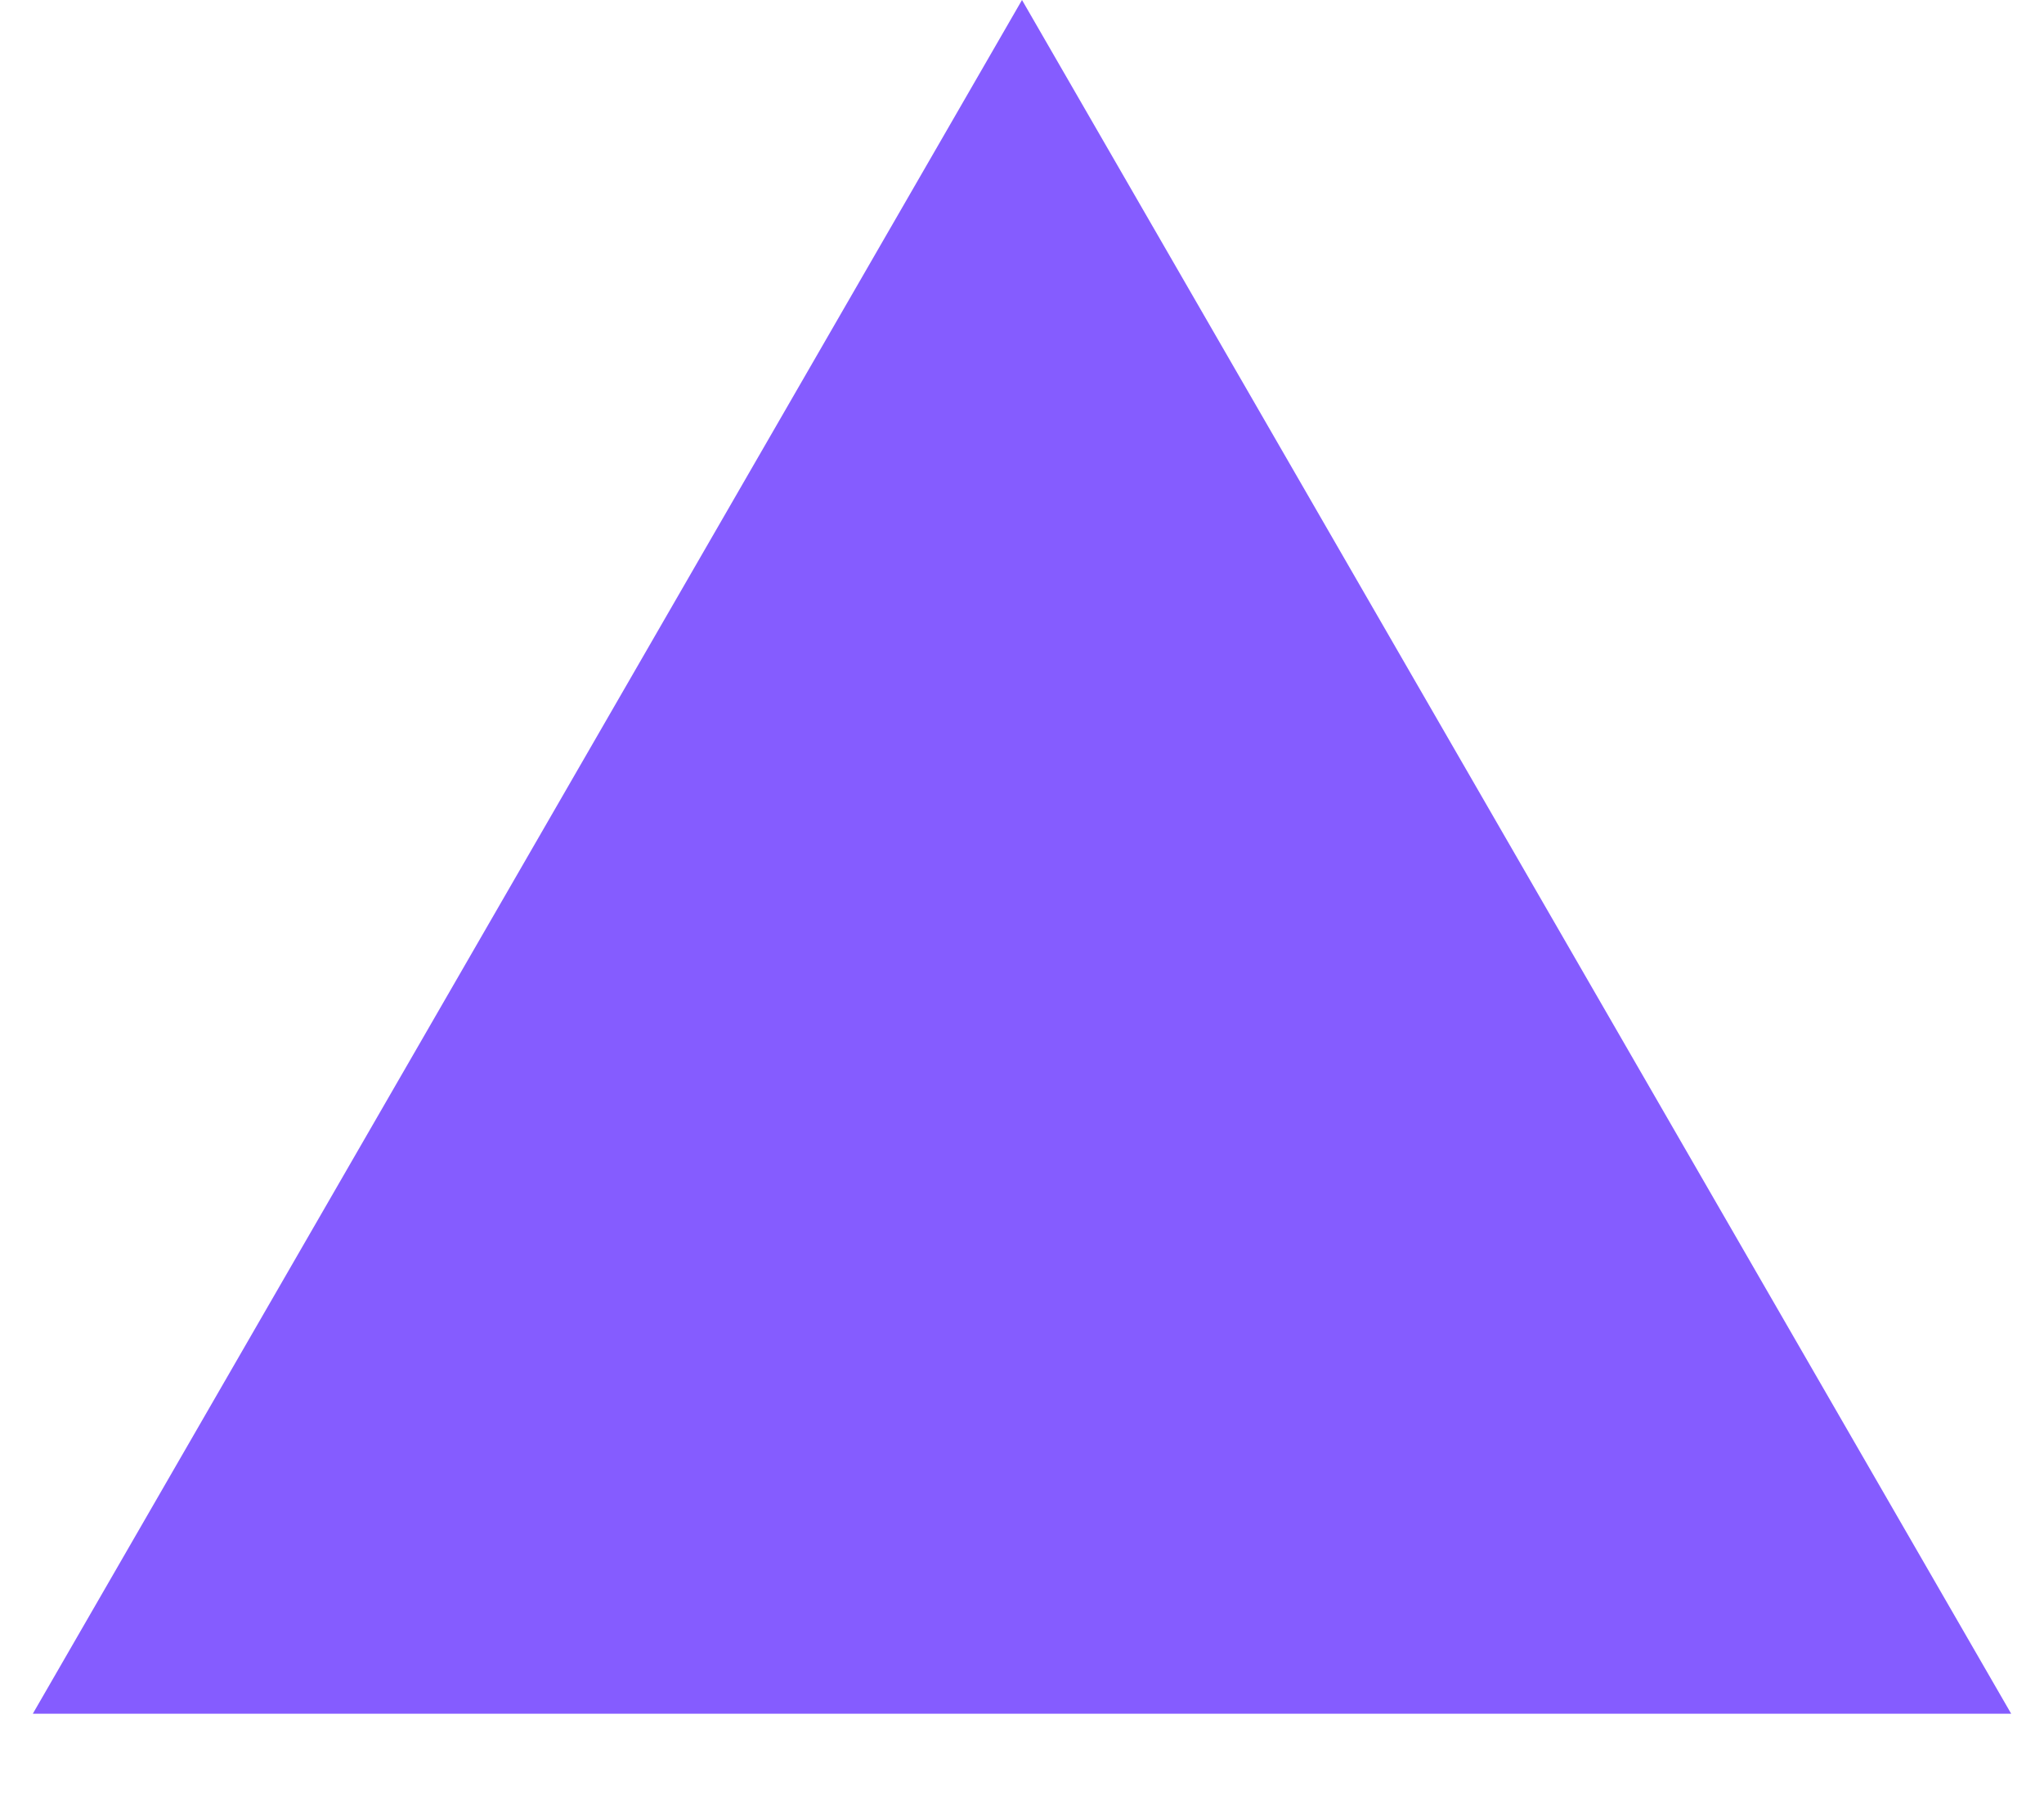 <?xml version="1.0" encoding="UTF-8"?> <svg xmlns="http://www.w3.org/2000/svg" width="17" height="15" viewBox="0 0 17 15" fill="none"> <path d="M8.5 0L16.727 14.25H0.273L8.5 0Z" fill="#855CFF"></path> </svg> 